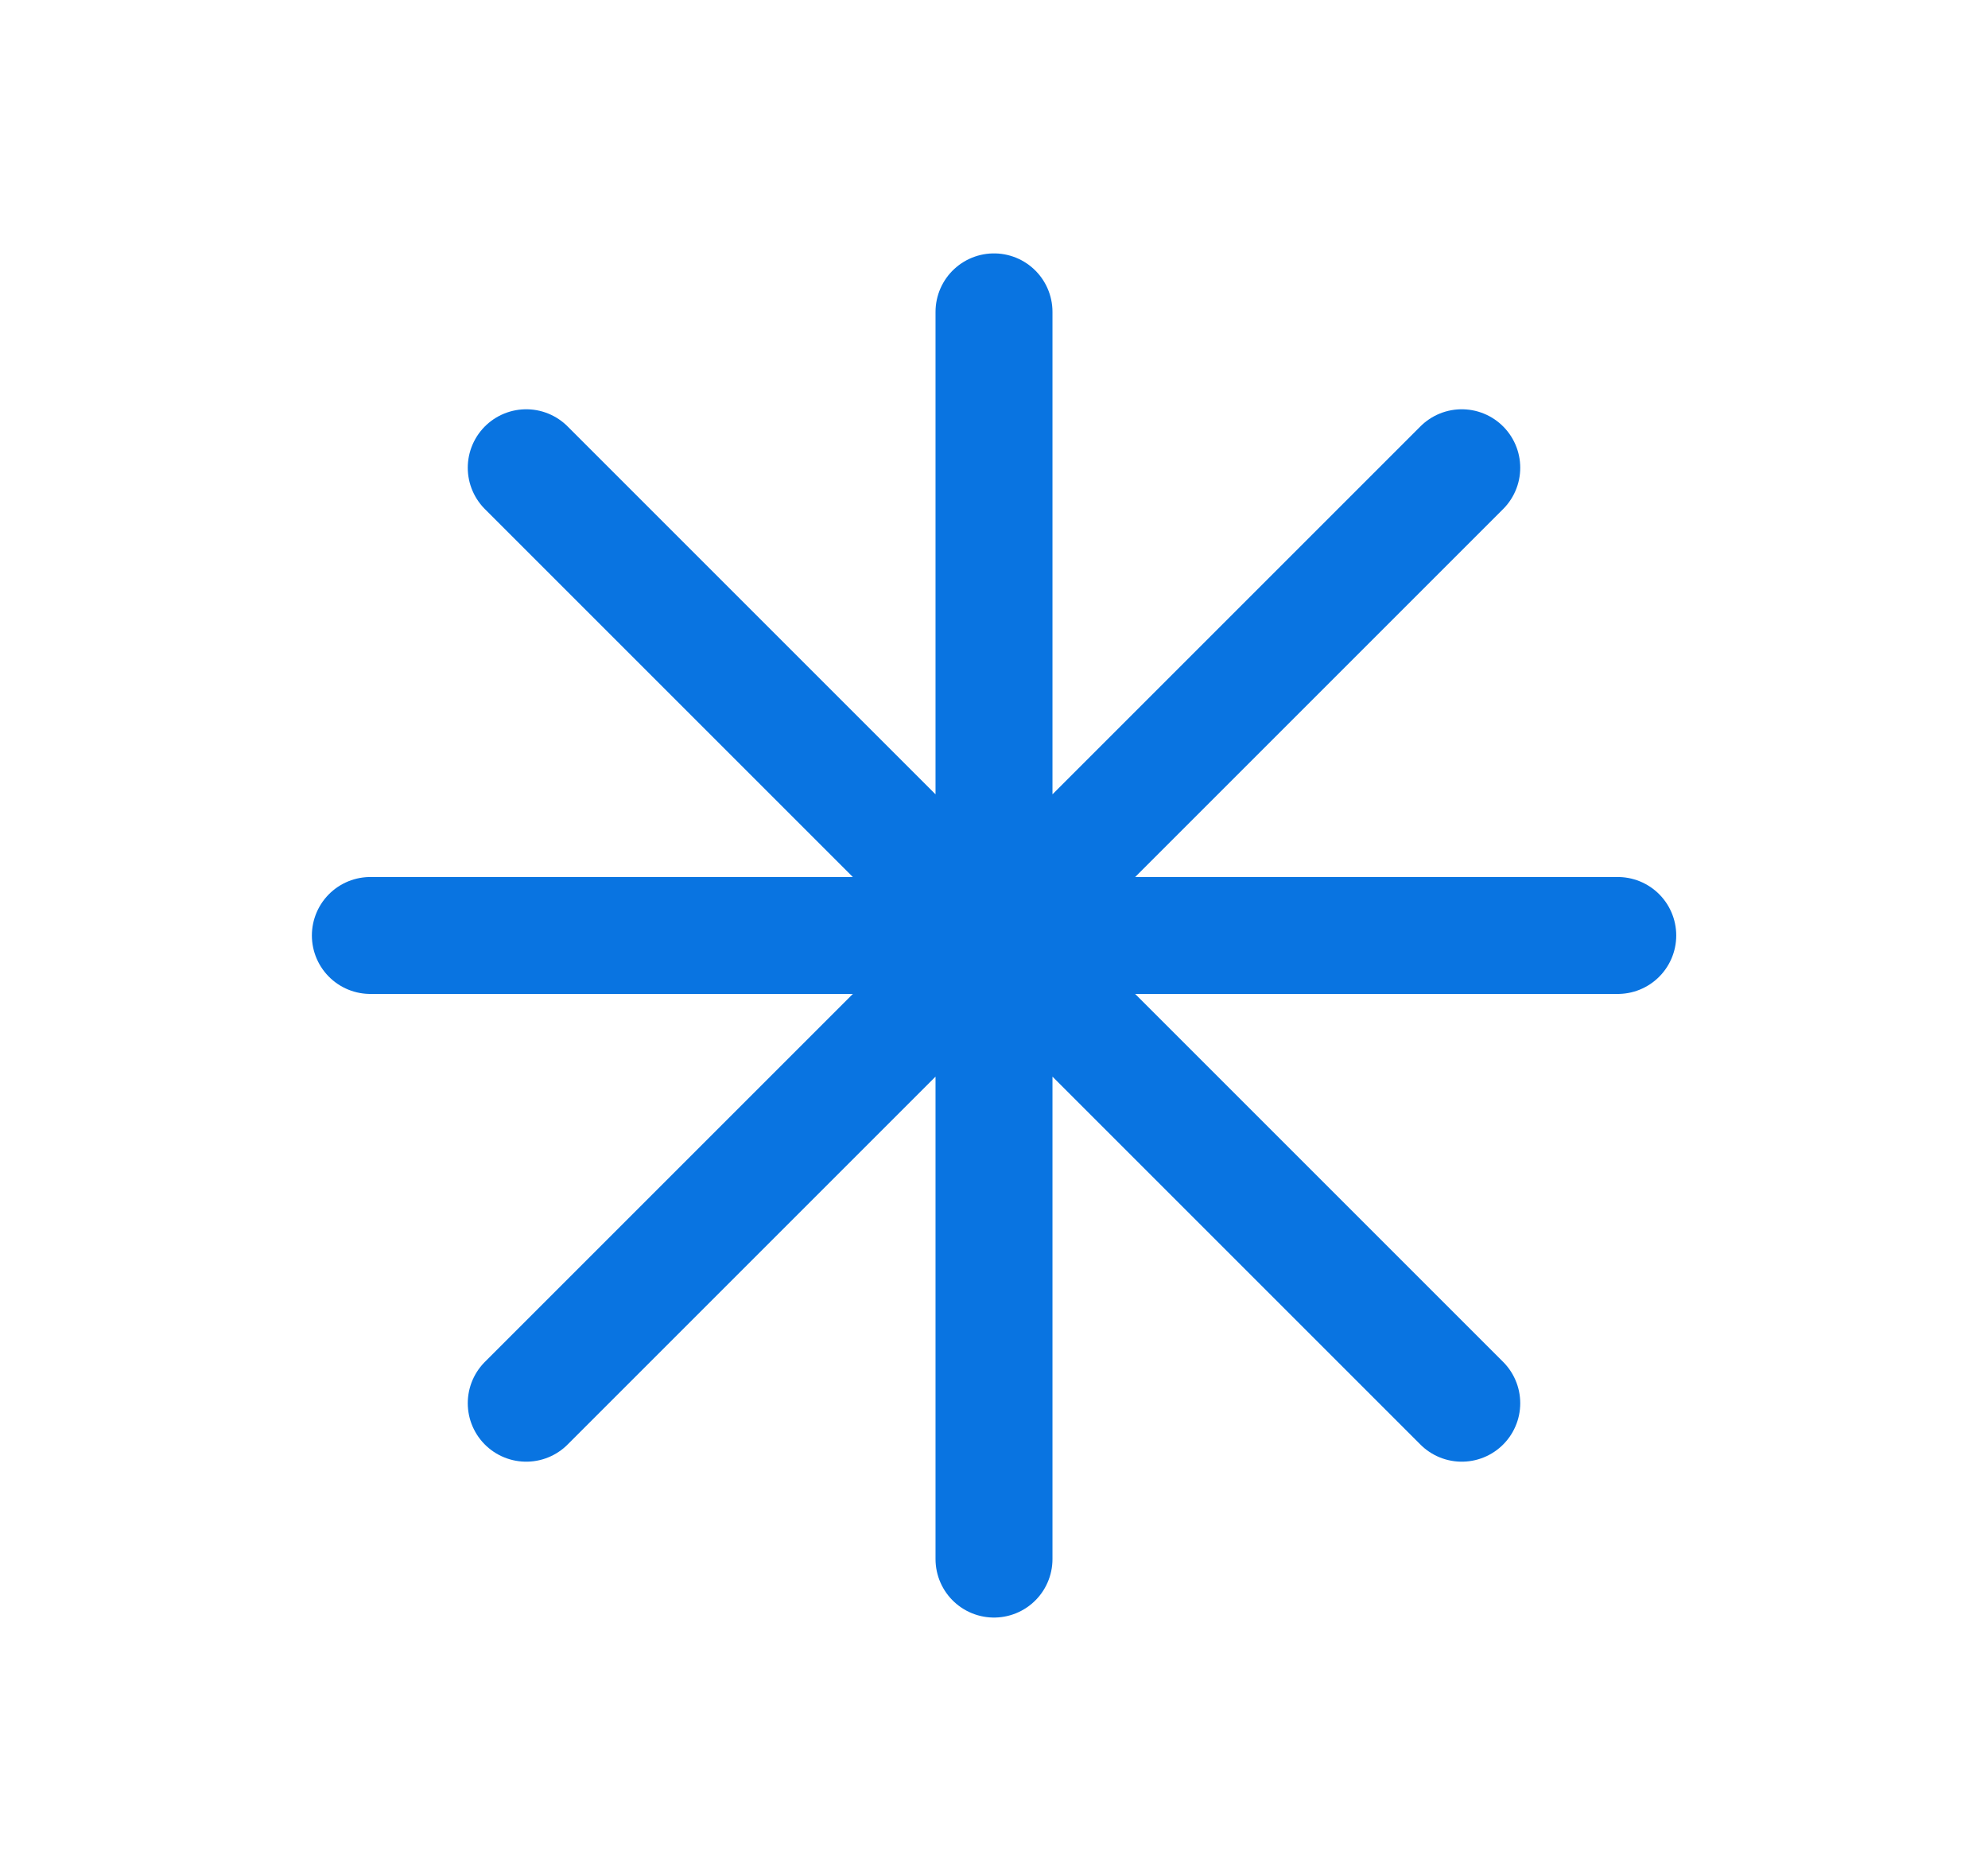 <svg width="17" height="16" viewBox="0 0 17 16" fill="none" xmlns="http://www.w3.org/2000/svg">
    <path
        d="M8.5 2.667V13.333M12.5 4L4.5 12M13.834 8H3.167M12.5 12L4.5 4"
        stroke="#0974E1" stroke-linecap="round" stroke-linejoin="round" />
</svg>